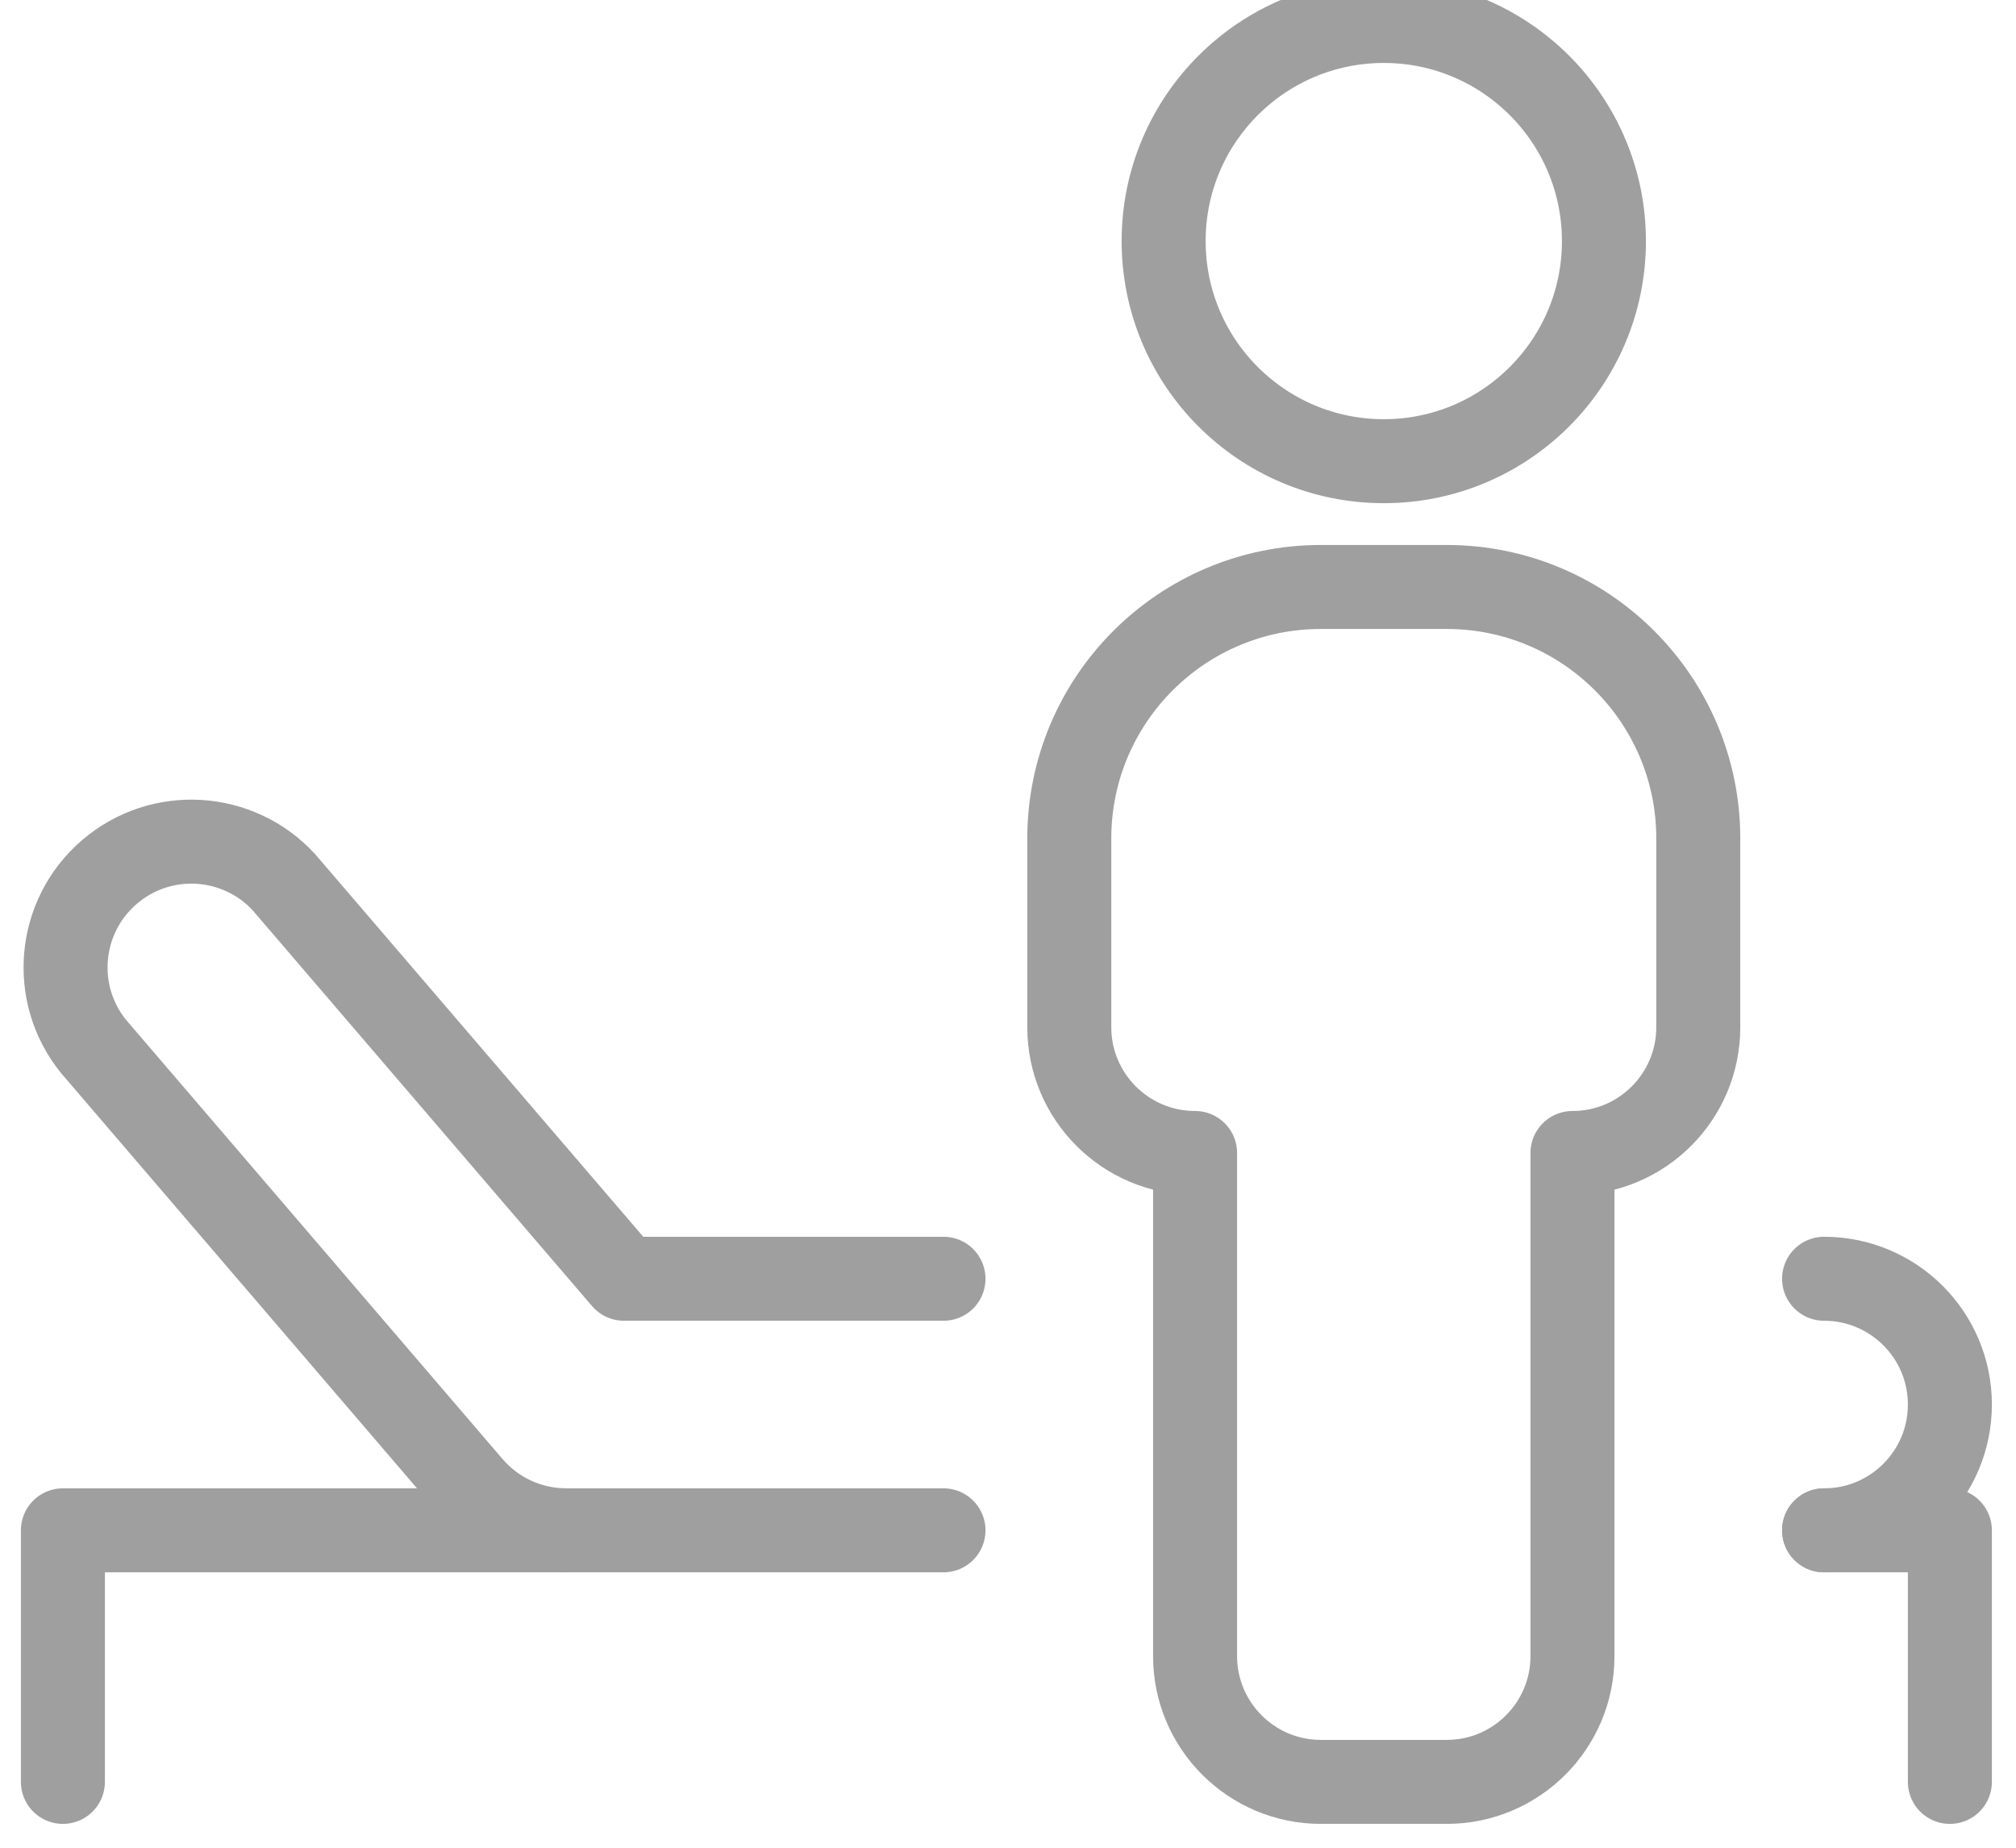 <svg width="60" height="55" viewBox="0 0 60 55" fill="none" xmlns="http://www.w3.org/2000/svg">
<path d="M58.032 53.04V45.552H54.288" stroke="#9F9F9F" stroke-width="2.5" stroke-linecap="round" stroke-linejoin="round"/>
<path d="M1.872 53.04V45.552H16.848" stroke="#9F9F9F" stroke-width="2.5" stroke-linecap="round" stroke-linejoin="round"/>
<path d="M28.08 45.552H16.848C15.756 45.551 14.718 45.074 14.008 44.244L2.776 31.14C1.511 29.565 1.724 27.27 3.258 25.955C4.791 24.639 7.092 24.778 8.456 26.268L18.57 38.064H28.08" stroke="#9F9F9F" stroke-width="2.5" stroke-linecap="round" stroke-linejoin="round"/>
<path d="M54.288 38.064C56.356 38.064 58.032 39.74 58.032 41.808C58.032 43.876 56.356 45.552 54.288 45.552" stroke="#9F9F9F" stroke-width="2.5" stroke-linecap="round" stroke-linejoin="round"/>
<circle cx="41.184" cy="7.176" r="6.552" stroke="#9F9F9F" stroke-width="2.5" stroke-linecap="round" stroke-linejoin="round"/>
<path fill-rule="evenodd" clip-rule="evenodd" d="M43.056 17.472H39.312C35.177 17.472 31.824 20.824 31.824 24.96V30.576C31.824 32.644 33.501 34.32 35.568 34.32V49.296C35.568 51.364 37.245 53.04 39.312 53.04H43.056C45.124 53.04 46.8 51.364 46.8 49.296V34.32C48.868 34.32 50.544 32.644 50.544 30.576V24.96C50.544 20.824 47.192 17.472 43.056 17.472Z" stroke="#9F9F9F" stroke-width="2.5" stroke-linecap="round" stroke-linejoin="round"/>
</svg>
